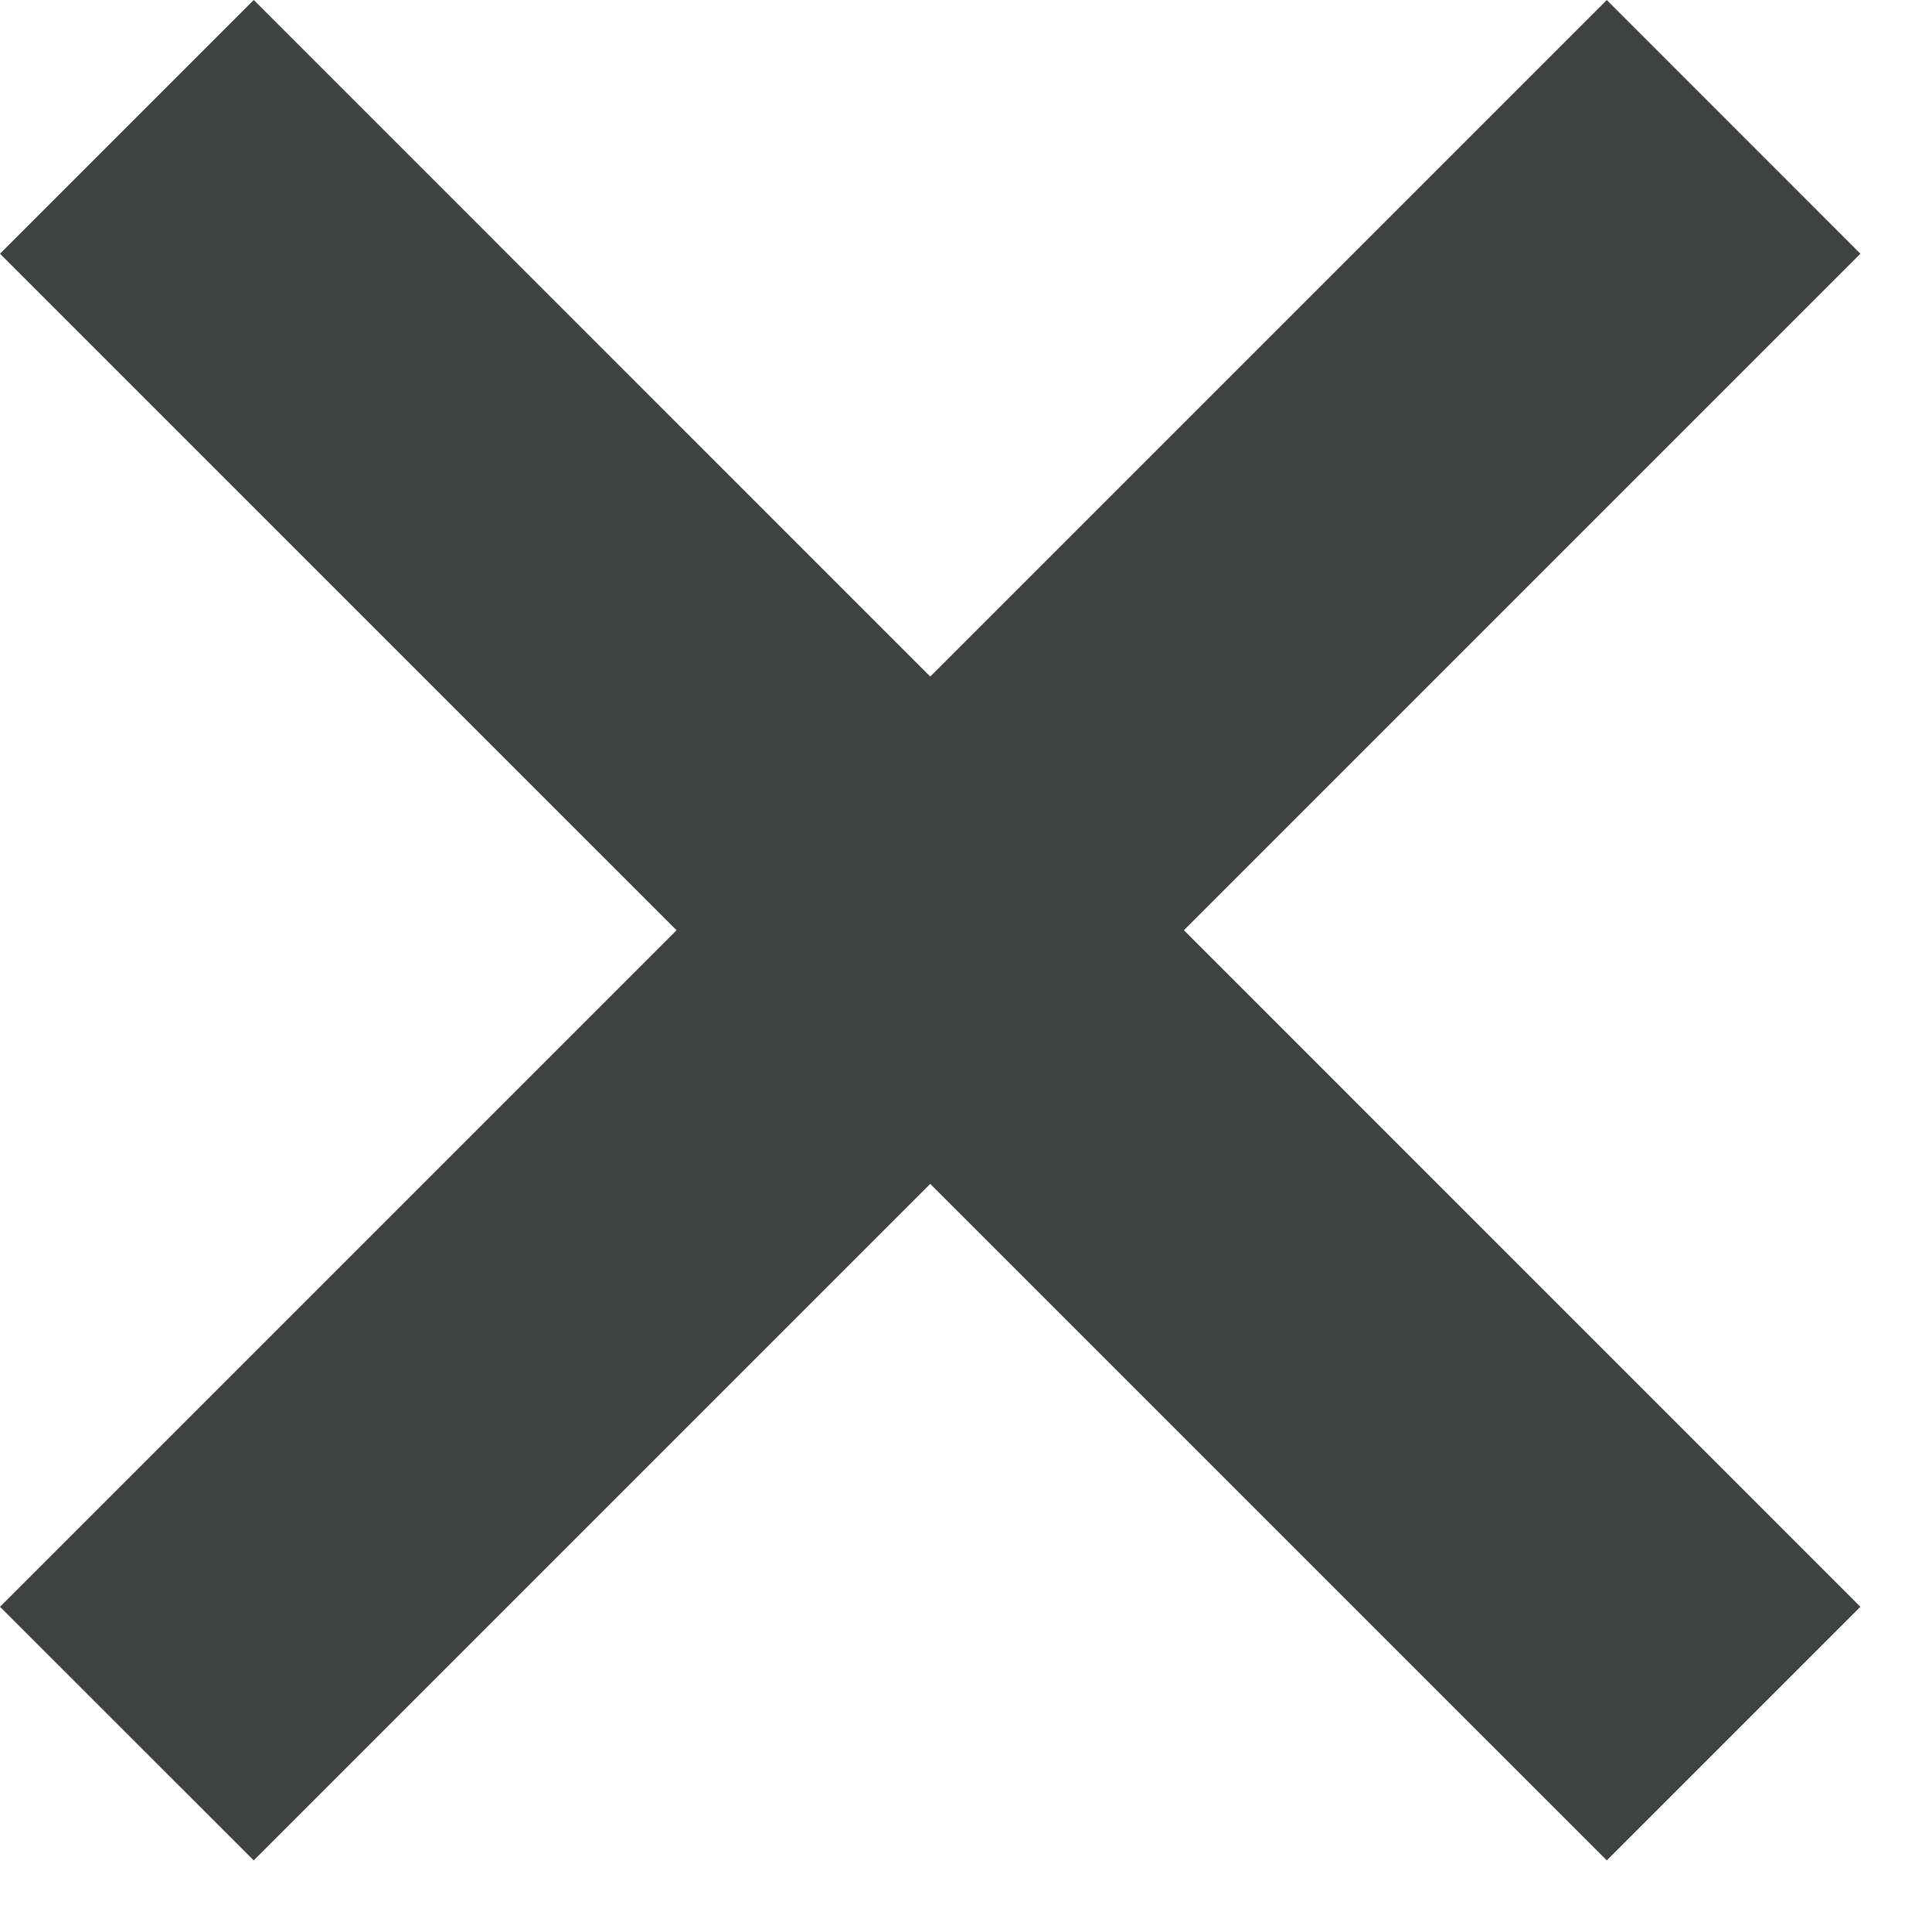 <svg width="18" height="18" viewBox="0 0 18 18" fill="none" xmlns="http://www.w3.org/2000/svg">
<path d="M0 14.97L14.97 1.92598e-06L17.333 2.364L2.364 17.333L0 14.97Z" fill="#404242"/>
<path d="M0 2.364L14.97 17.333L17.333 14.97L2.364 0L0 2.364Z" fill="#404242"/>
</svg>
